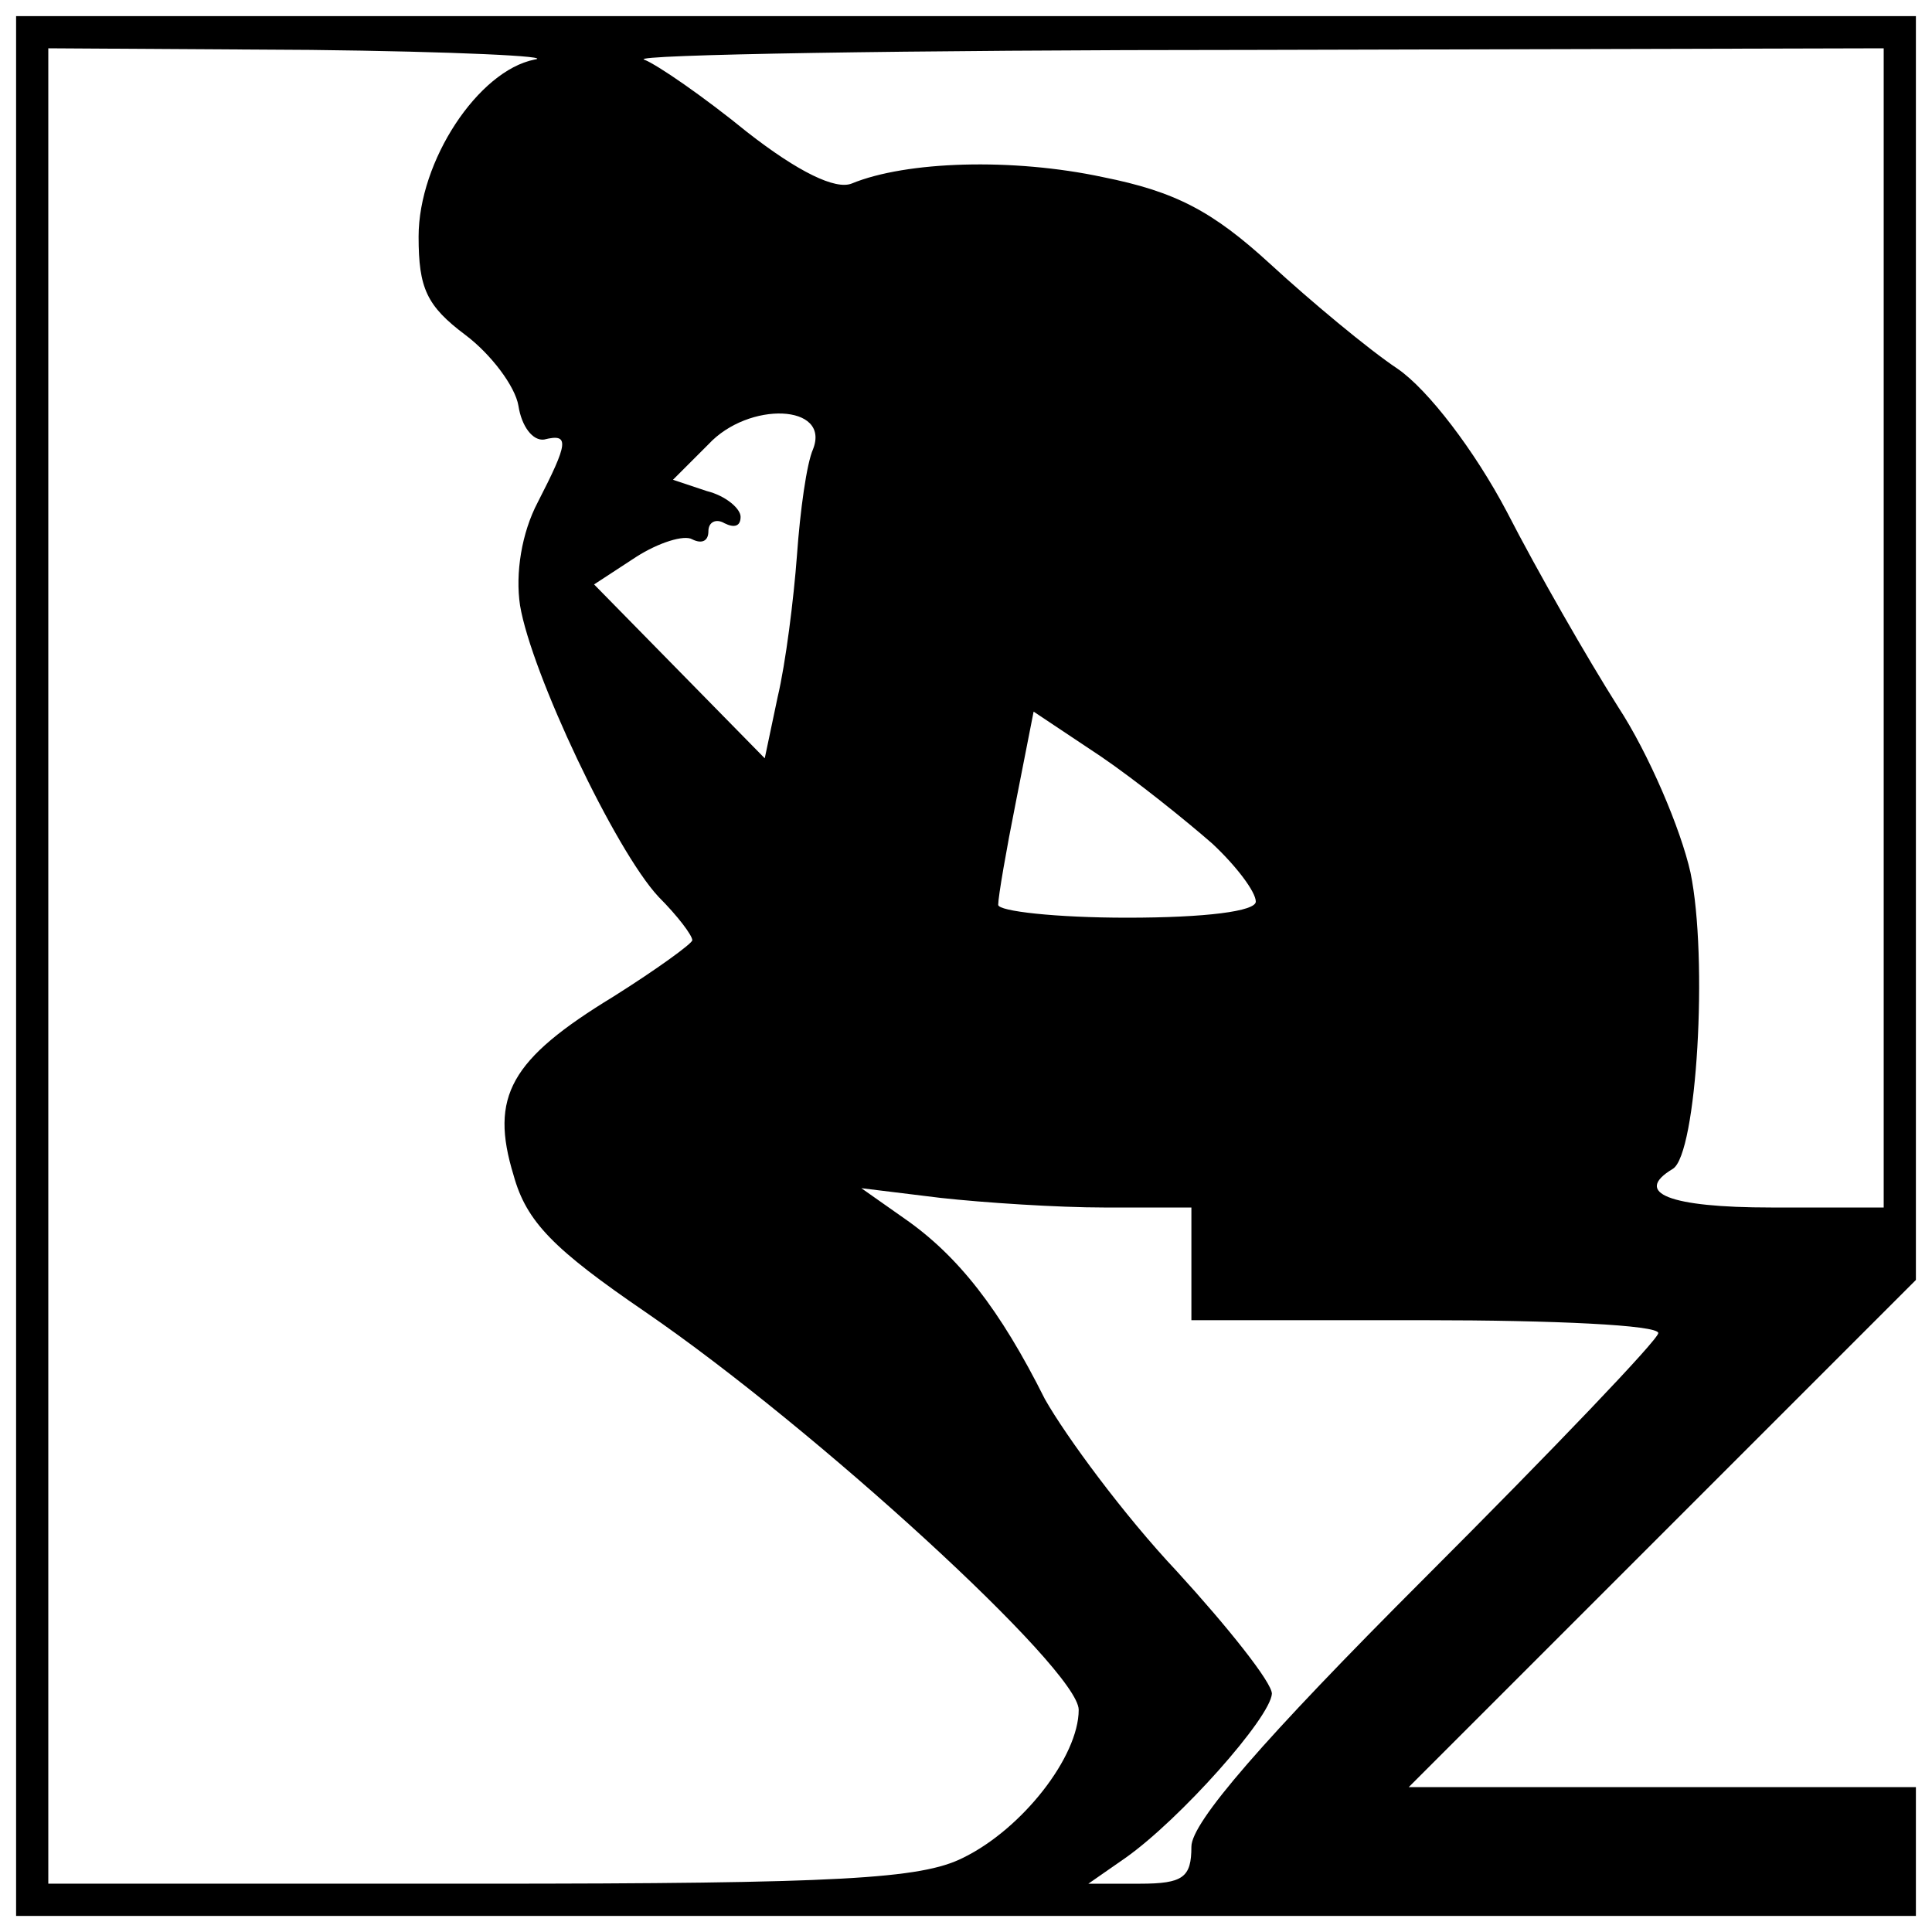 <?xml version="1.0" standalone="no"?>
<!DOCTYPE svg PUBLIC "-//W3C//DTD SVG 20010904//EN"
 "http://www.w3.org/TR/2001/REC-SVG-20010904/DTD/svg10.dtd">
<svg version="1.0" xmlns="http://www.w3.org/2000/svg"
 width="120pt" height="120pt" viewBox="0 0 120 120"
 preserveAspectRatio="xMidYMid meet">

<g transform="translate(0,120) scale(0.1,-0.1)"
fill="#000000" stroke="none">
<path d="M10 600 l0 -590 590 0 590 0 0 40 0 40 -157 0 -158 0 158 158 157
157 0 393 0 392 -590 0 -590 0 0 -590z m322 563 c-35 -7 -72 -63 -72 -110 0
-32 5 -43 29 -61 16 -12 31 -32 33 -44 2 -13 9 -22 16 -21 16 4 15 -2 -4 -39
-10 -19 -14 -44 -11 -64 7 -42 59 -152 86 -181 12 -12 21 -24 21 -27 0 -2 -22
-18 -49 -35 -64 -39 -77 -62 -62 -111 8 -29 25 -46 82 -85 105 -72 269 -222
269 -247 0 -29 -35 -74 -72 -92 -26 -13 -76 -16 -300 -16 l-268 0 0 570 0 570
163 -1 c89 -1 152 -4 139 -6z m838 -353 l0 -360 -70 0 c-63 0 -86 9 -61 24 15
9 22 131 11 184 -6 27 -26 74 -45 103 -19 30 -50 84 -69 121 -20 38 -49 76
-68 89 -18 12 -54 42 -79 65 -36 33 -59 45 -104 54 -56 12 -122 10 -156 -4
-10 -4 -33 7 -65 32 -27 22 -56 42 -64 45 -8 3 162 6 378 6 l392 1 0 -360z
m-665 111 c-4 -9 -8 -38 -10 -66 -2 -27 -7 -67 -12 -88 l-8 -38 -53 54 -53 54
26 17 c14 9 30 14 35 11 6 -3 10 -1 10 5 0 6 5 8 10 5 6 -3 10 -2 10 4 0 5 -9
13 -21 16 l-21 7 22 22 c25 27 76 25 65 -3z m248 -245 c15 -14 27 -30 27 -36
0 -6 -31 -10 -80 -10 -44 0 -80 4 -80 8 0 5 5 34 11 64 l11 56 42 -28 c22 -15
53 -40 69 -54z m-67 -226 l54 0 0 -35 0 -35 145 0 c80 0 145 -3 145 -8 0 -4
-65 -72 -145 -152 -101 -101 -145 -152 -145 -167 0 -19 -5 -23 -32 -23 l-32 0
23 16 c34 24 90 87 91 102 0 7 -27 41 -59 76 -33 35 -69 84 -82 107 -28 56
-54 89 -87 112 l-27 19 49 -6 c27 -3 73 -6 102 -6z"/>
</g>
</svg>
